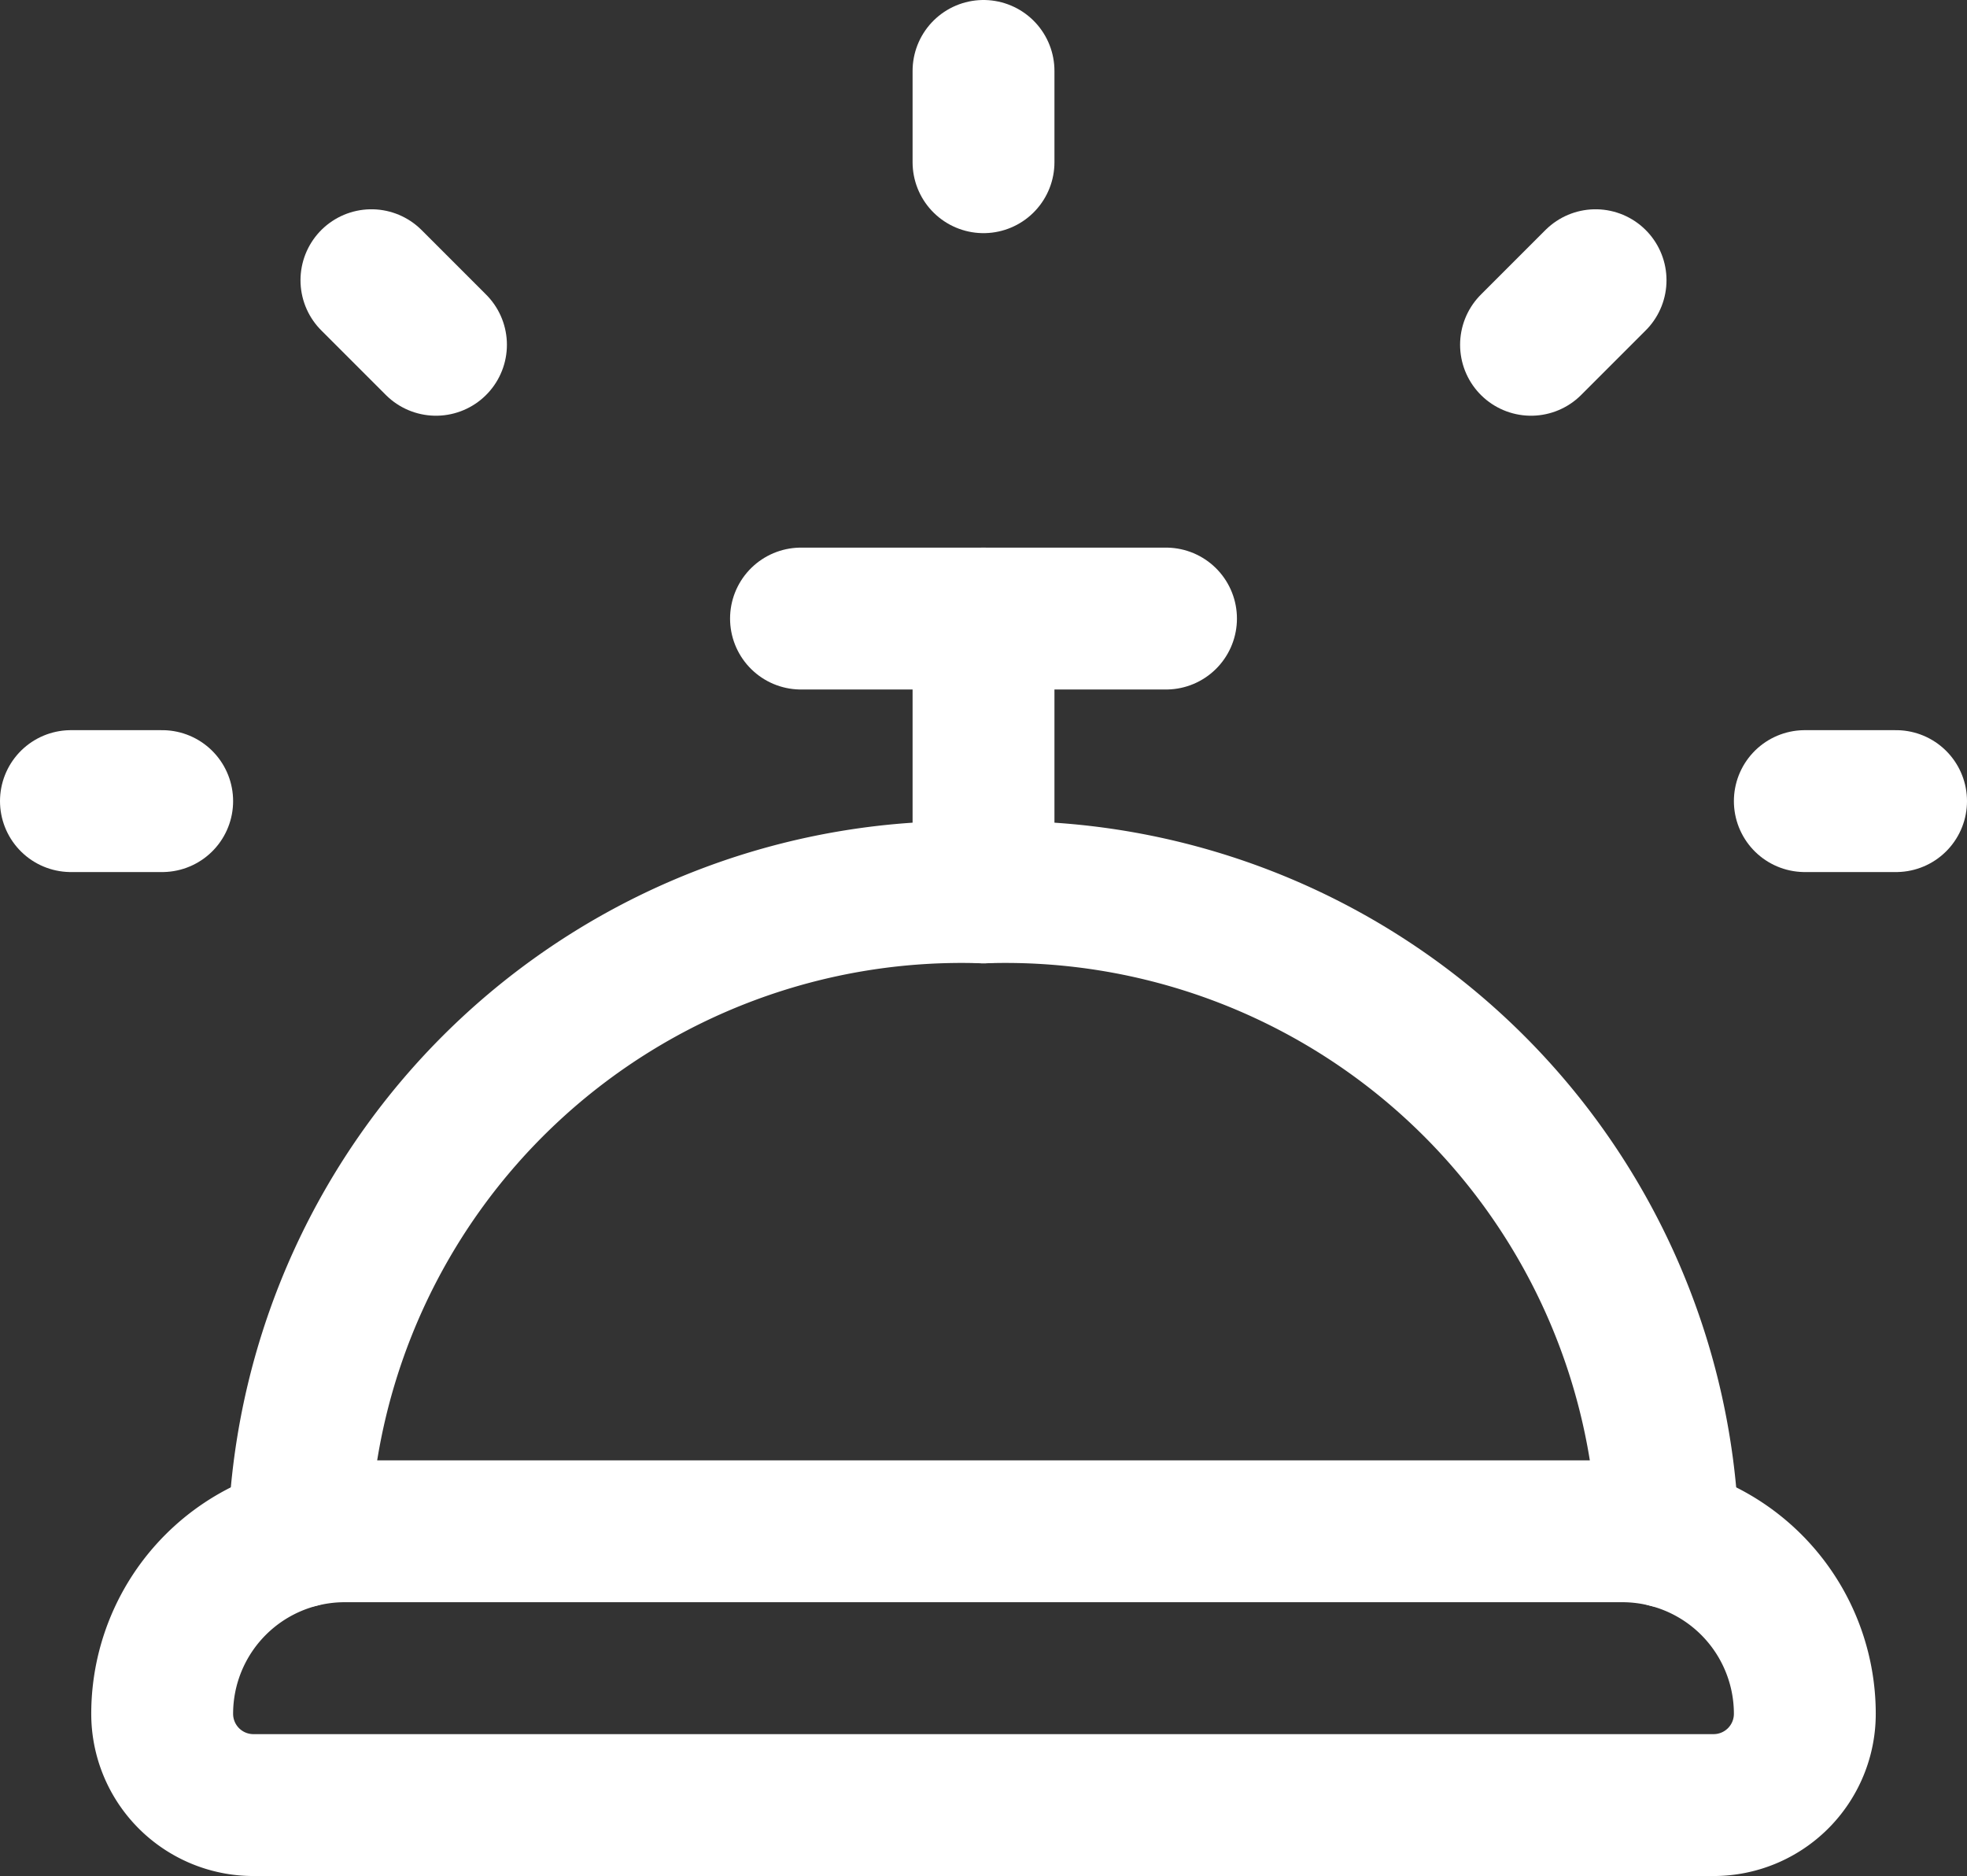 <svg xmlns="http://www.w3.org/2000/svg" width="69.327" height="66.111" viewBox="0 0 69.327 66.111">
  <rect x="0" y="0" width="69.327" height="66.111" fill="#333333" stroke="none"/>
  <g id="Group_6455" data-name="Group 6455" transform="translate(2964.5 4068.5)">
    <path id="Path" d="M48.246,22.731v-.2A23.361,23.361,0,0,0,24.123.013,23.361,23.361,0,0,0,0,22.528v.2" transform="translate(-2953.959 -4037.066)" fill="none" stroke="#fff" stroke-linecap="round" stroke-linejoin="round" stroke-miterlimit="10" stroke-width="5"/>
    <path id="Path-2" data-name="Path" d="M.5,9.649V0" transform="translate(-2930.336 -4046.702)" fill="none" stroke="#fff" stroke-linecap="round" stroke-linejoin="round" stroke-miterlimit="10" stroke-width="5"/>
    <path id="Path-3" data-name="Path" d="M12.865.5H0" transform="translate(-2936.269 -4047.202)" fill="none" stroke="#fff" stroke-linecap="round" stroke-linejoin="round" stroke-miterlimit="10" stroke-width="5"/>
    <path id="Path-4" data-name="Path" d="M6.433,0H51.462a6.433,6.433,0,0,1,6.433,6.433h0a3.216,3.216,0,0,1-3.216,3.216H3.216A3.216,3.216,0,0,1,0,6.433H0A6.433,6.433,0,0,1,6.433,0Z" transform="translate(-2958.784 -4014.538)" fill="none" stroke="#fff" stroke-linecap="round" stroke-linejoin="round" stroke-miterlimit="10" stroke-width="5"/>
    <path id="Path-5" data-name="Path" d="M3.216.5H0" transform="translate(-2900.889 -4040.769)" fill="none" stroke="#fff" stroke-linecap="round" stroke-linejoin="round" stroke-miterlimit="10" stroke-width="5"/>
    <path id="Path-6" data-name="Path" d="M3.216.5H0" transform="translate(-2962 -4040.769)" fill="none" stroke="#fff" stroke-linecap="round" stroke-linejoin="round" stroke-miterlimit="10" stroke-width="5"/>
    <path id="Path-7" data-name="Path" d="M.5,0V3.216" transform="translate(-2930.336 -4066)" fill="none" stroke="#fff" stroke-linecap="round" stroke-linejoin="round" stroke-miterlimit="10" stroke-width="5"/>
    <path id="Path-8" data-name="Path" d="M.146.146,2.421,2.421" transform="translate(-2951.555 -4058.771)" fill="none" stroke="#fff" stroke-linecap="round" stroke-linejoin="round" stroke-miterlimit="10" stroke-width="5"/>
    <path id="Path-9" data-name="Path" d="M2.421.146.146,2.421" transform="translate(-2910.685 -4058.771)" fill="none" stroke="#fff" stroke-linecap="round" stroke-linejoin="round" stroke-miterlimit="10" stroke-width="5"/>
  </g>
</svg>
